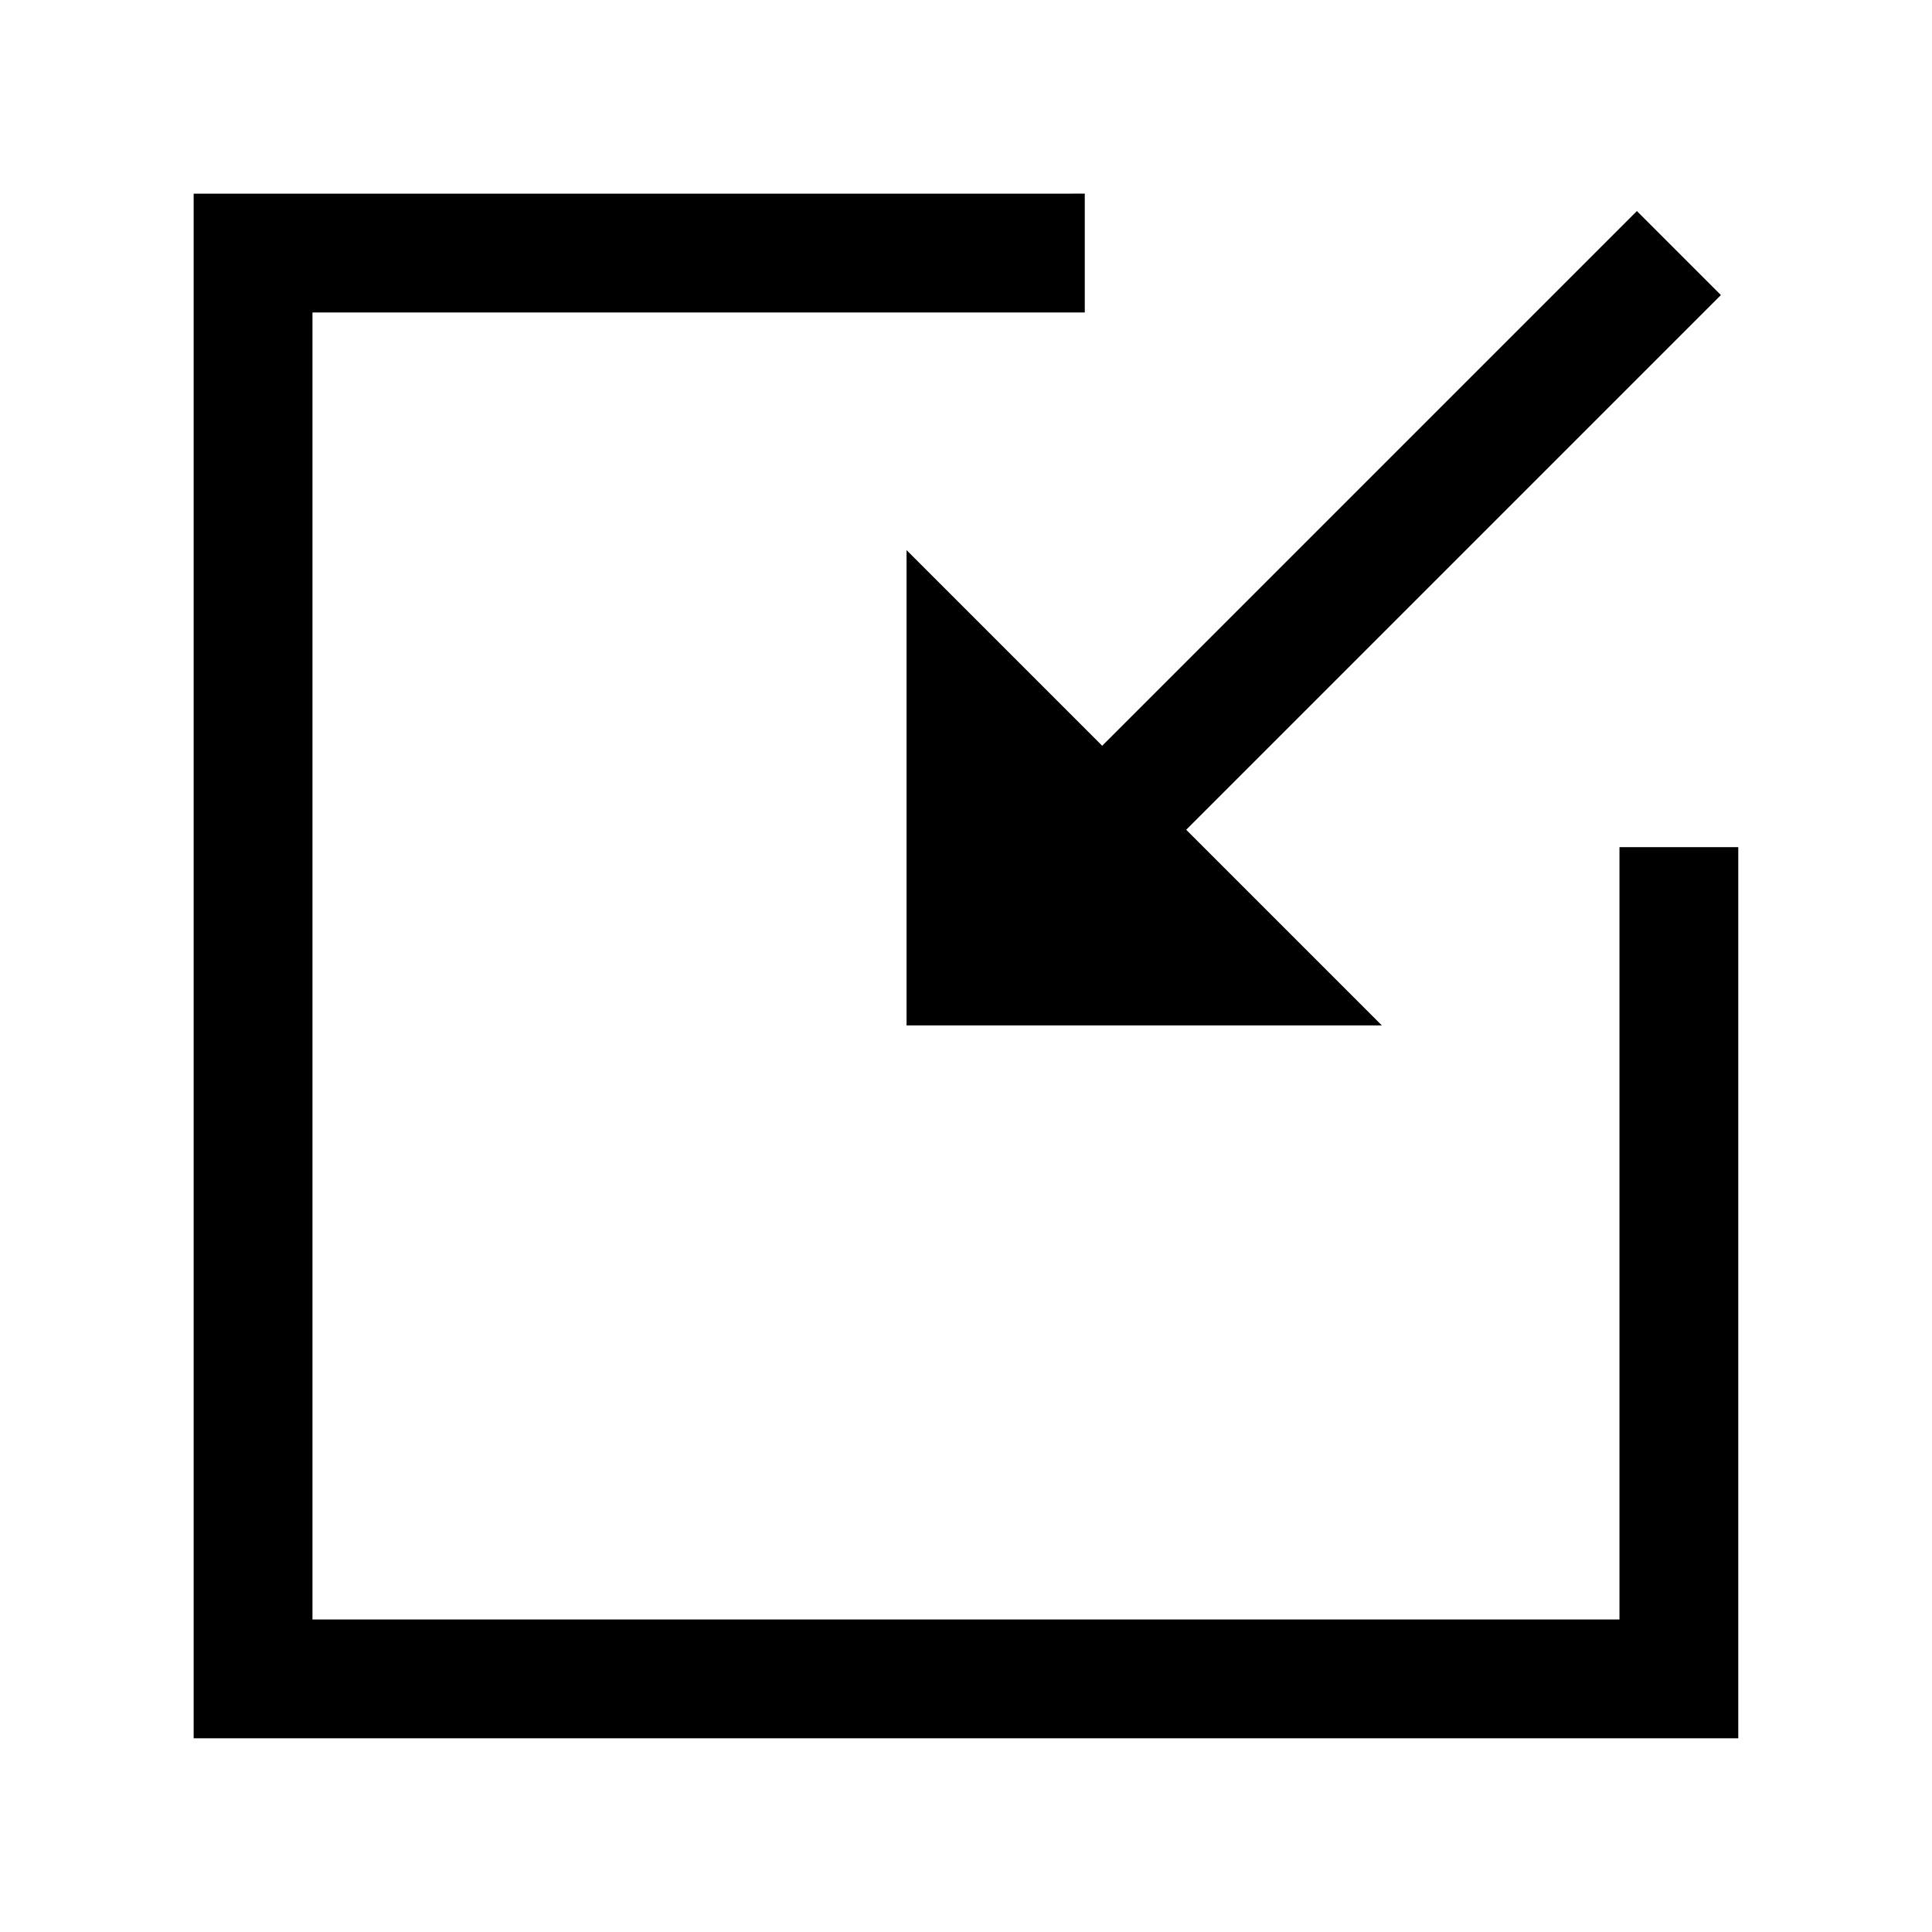 <?xml version="1.0" encoding="UTF-8"?>
<!-- Uploaded to: SVG Repo, www.svgrepo.com, Generator: SVG Repo Mixer Tools -->
<svg fill="#000000" width="800px" height="800px" version="1.1" viewBox="144 144 512 512" xmlns="http://www.w3.org/2000/svg">
 <path d="m195.32 195.32v409.34h409.34v-236.16l-31.484 0.004v204.67h-346.37v-346.37h204.67v-31.488zm382.47 4.613-141.7 141.7-51.844-51.844v125.95h125.95l-51.844-51.844 141.7-141.7z"/>
</svg>